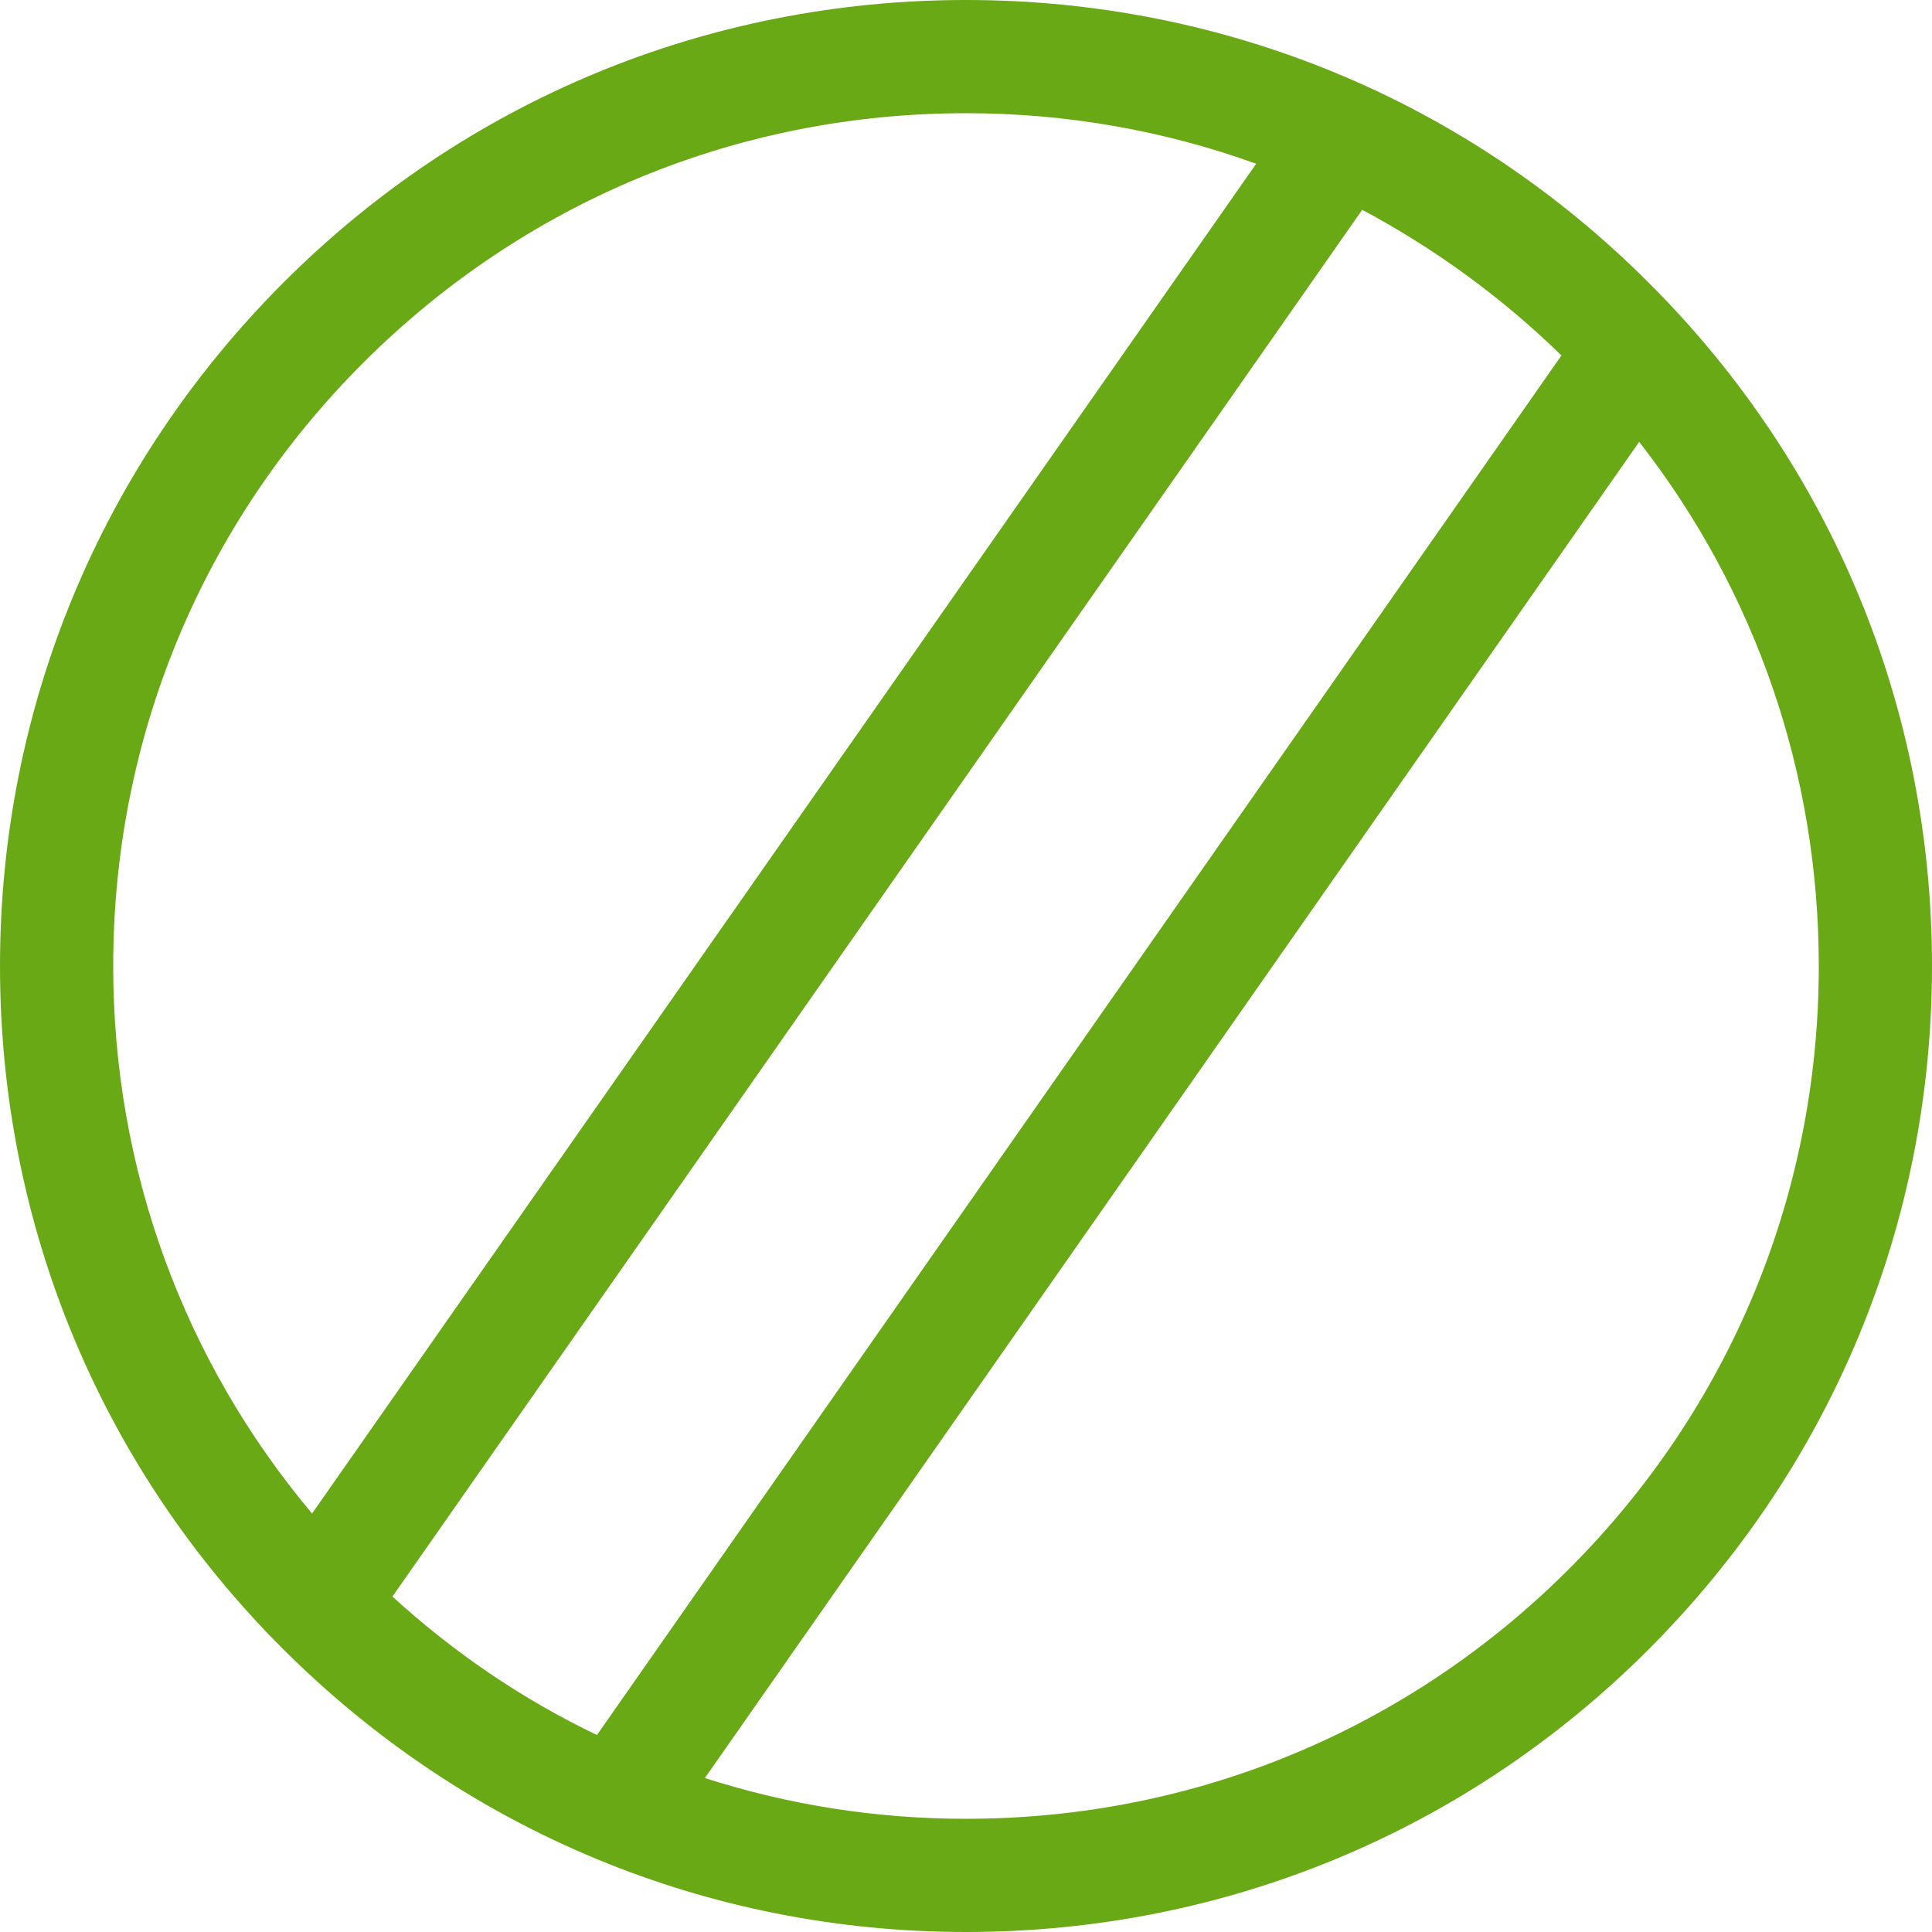 <?xml version="1.0" encoding="utf-8"?>
<!-- Generator: Adobe Illustrator 22.1.0, SVG Export Plug-In . SVG Version: 6.00 Build 0)  -->
<svg version="1.1" id="Layer_1" xmlns="http://www.w3.org/2000/svg" xmlns:xlink="http://www.w3.org/1999/xlink" x="0px" y="0px"
	 viewBox="0 0 512 512" style="enable-background:new 0 0 512 512;" xml:space="preserve">
<style type="text/css">
	.st0{fill:#68A915;}
</style>
<path class="st0" d="M437,75C388.7,26.6,324.4,0,256,0S123.3,26.6,75,75S0,187.6,0,256s26.6,132.7,75,181s112.6,75,181,75
	s132.7-26.6,181-75s75-112.6,75-181S485.4,123.3,437,75z M413.8,94.2L158.2,459.8c-19.6-9.4-37.8-21.7-54.2-36.7l257-367.5
	C380.1,65.8,397.9,78.7,413.8,94.2z M96.2,96.2C138.9,53.5,195.6,30,256,30c26.6,0,52.6,4.6,76.9,13.4L82.7,401.1
	C48.6,360.5,30,309.7,30,256C30,195.6,53.5,138.9,96.2,96.2z M415.8,415.8C373.1,458.5,316.4,482,256,482
	c-23.9,0-47.1-3.7-69.2-10.8l247.6-354.1C465.3,156.7,482,205.1,482,256C482,316.4,458.5,373.1,415.8,415.8z"/>
</svg>
